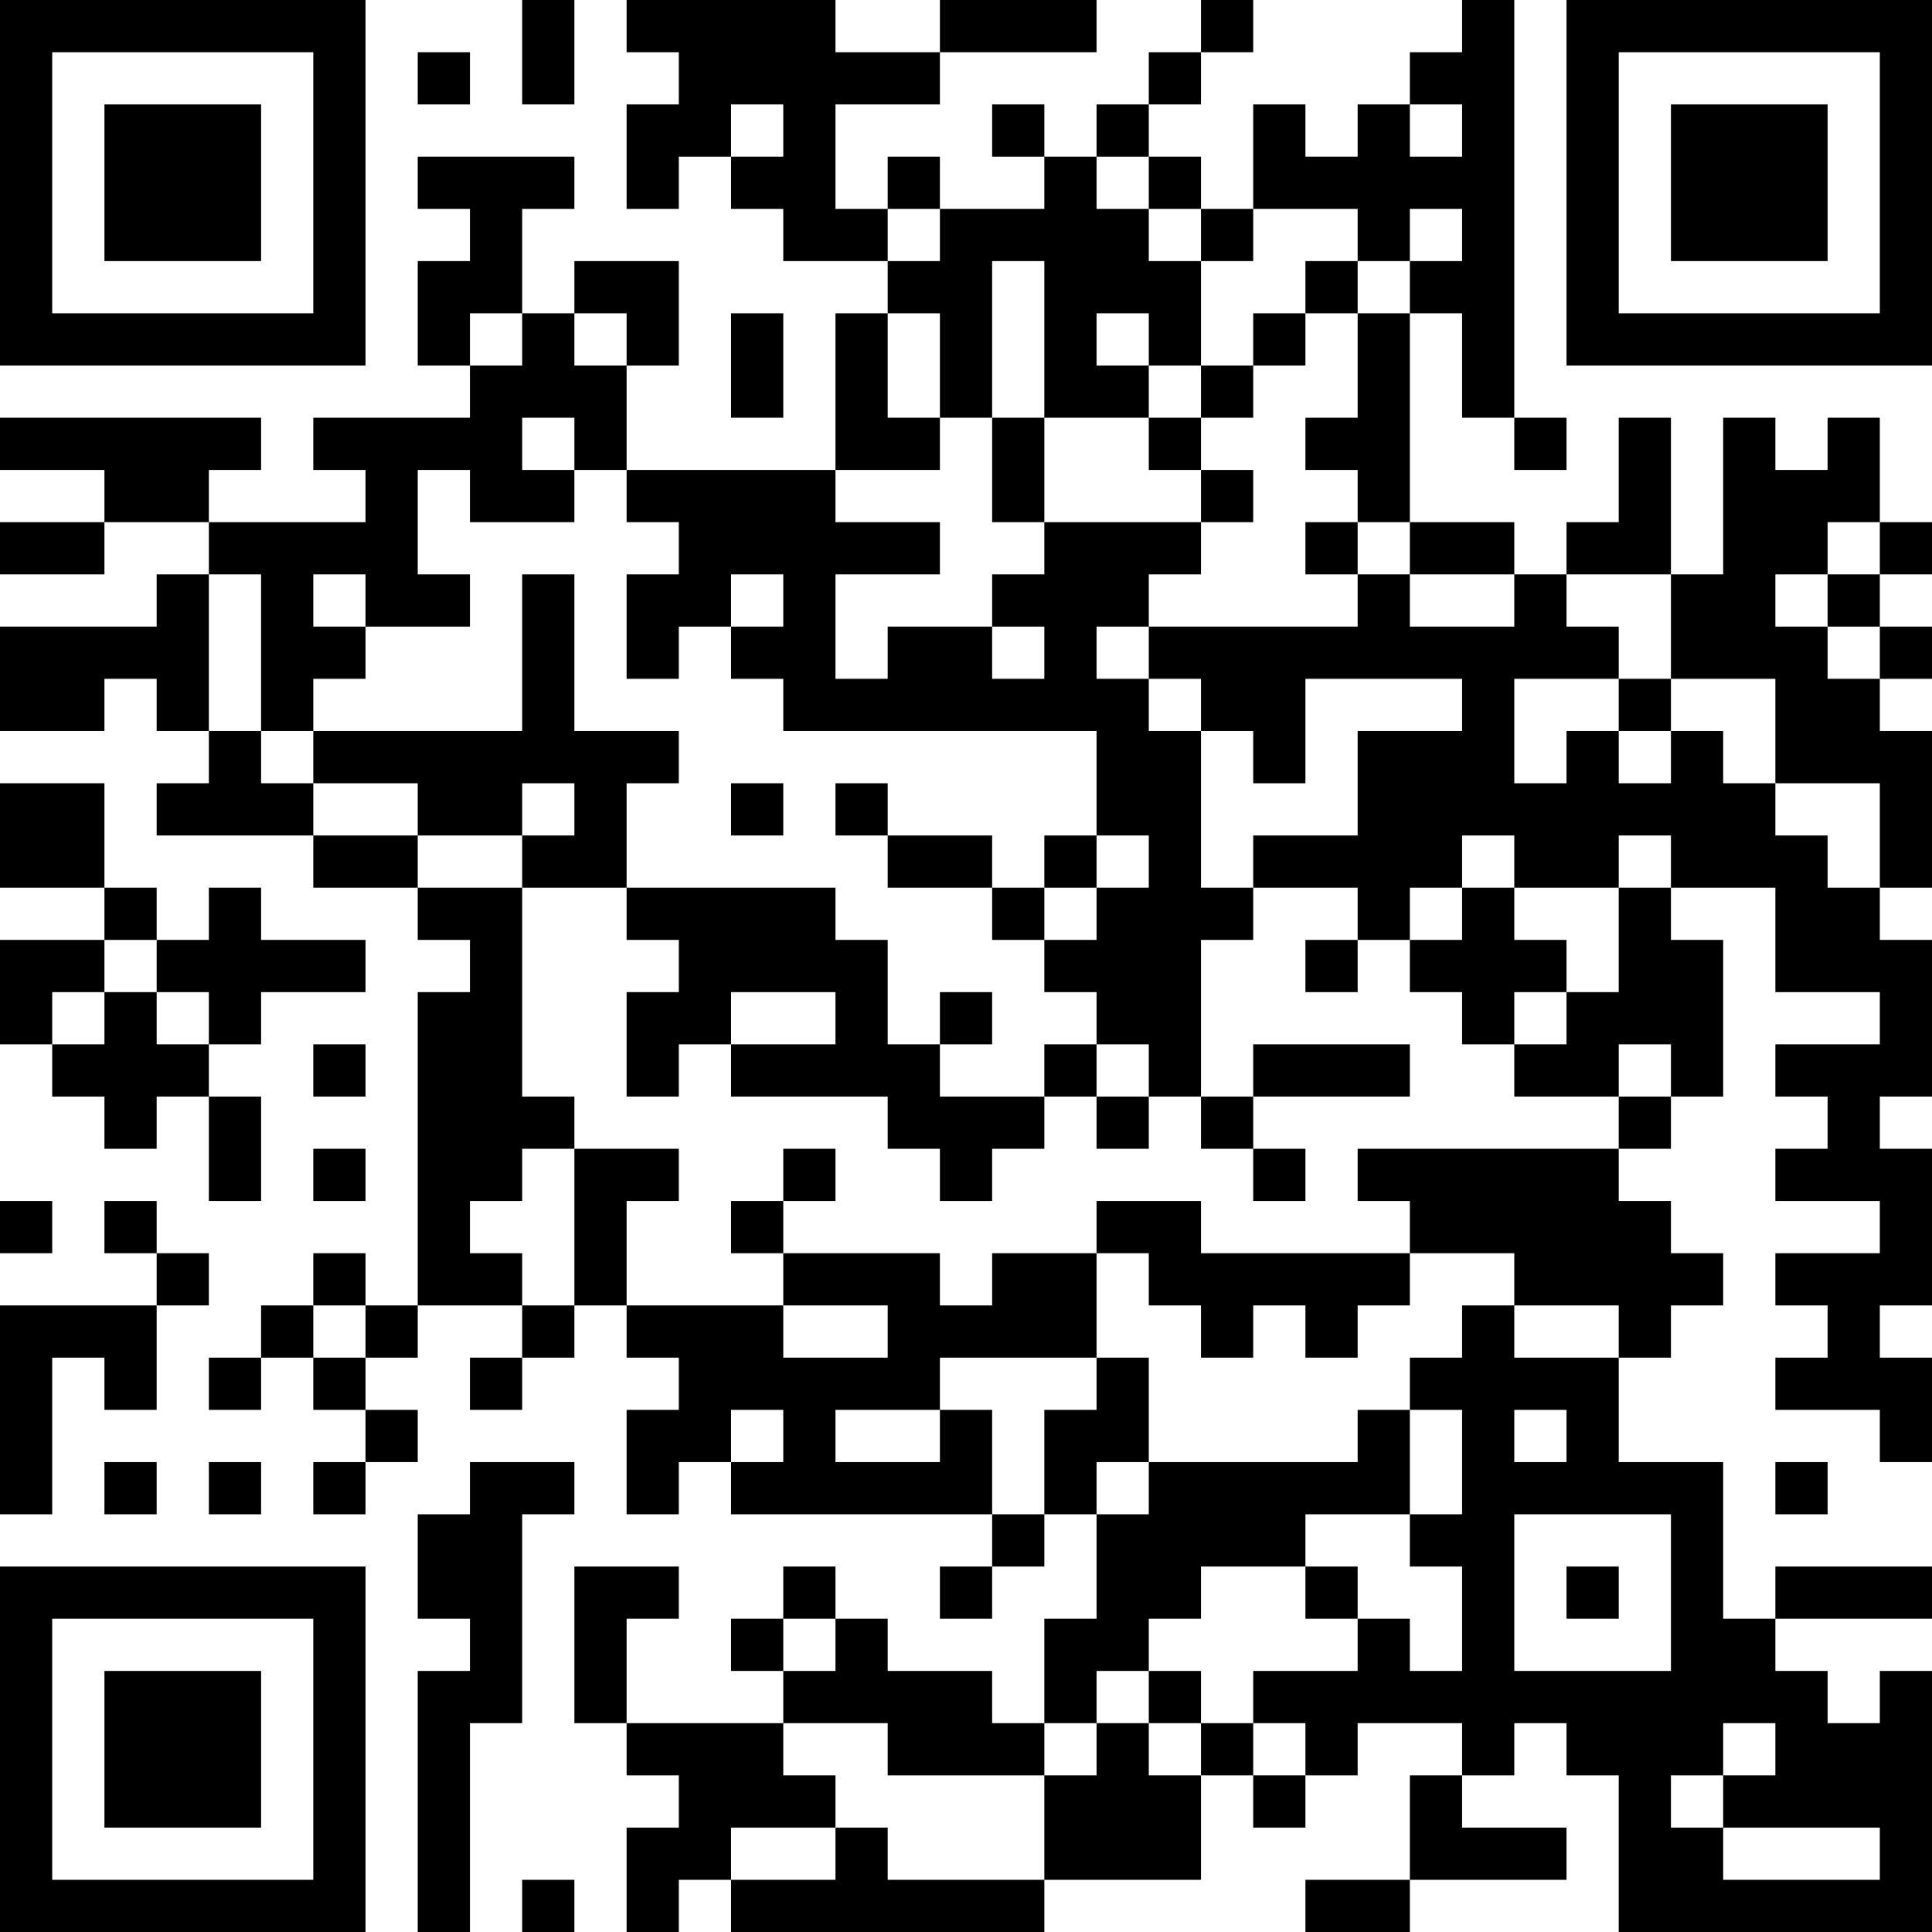 <?xml version="1.0" encoding="UTF-8"?>
<svg xmlns="http://www.w3.org/2000/svg" version="1.1" width="400" height="400" viewBox="0 0 400 400"><rect x="0" y="0" width="400" height="400" fill="#ffffff"/><g transform="scale(10.811)"><g transform="translate(0,0)"><path fill-rule="evenodd" d="M10 0L10 2L11 2L11 0ZM12 0L12 1L13 1L13 2L12 2L12 4L13 4L13 3L14 3L14 4L15 4L15 5L17 5L17 6L16 6L16 9L12 9L12 7L13 7L13 5L11 5L11 6L10 6L10 4L11 4L11 3L8 3L8 4L9 4L9 5L8 5L8 7L9 7L9 8L6 8L6 9L7 9L7 10L4 10L4 9L5 9L5 8L0 8L0 9L2 9L2 10L0 10L0 11L2 11L2 10L4 10L4 11L3 11L3 12L0 12L0 14L2 14L2 13L3 13L3 14L4 14L4 15L3 15L3 16L6 16L6 17L8 17L8 18L9 18L9 19L8 19L8 25L7 25L7 24L6 24L6 25L5 25L5 26L4 26L4 27L5 27L5 26L6 26L6 27L7 27L7 28L6 28L6 29L7 29L7 28L8 28L8 27L7 27L7 26L8 26L8 25L10 25L10 26L9 26L9 27L10 27L10 26L11 26L11 25L12 25L12 26L13 26L13 27L12 27L12 29L13 29L13 28L14 28L14 29L19 29L19 30L18 30L18 31L19 31L19 30L20 30L20 29L21 29L21 31L20 31L20 33L19 33L19 32L17 32L17 31L16 31L16 30L15 30L15 31L14 31L14 32L15 32L15 33L12 33L12 31L13 31L13 30L11 30L11 33L12 33L12 34L13 34L13 35L12 35L12 37L13 37L13 36L14 36L14 37L20 37L20 36L23 36L23 34L24 34L24 35L25 35L25 34L26 34L26 33L28 33L28 34L27 34L27 36L25 36L25 37L27 37L27 36L30 36L30 35L28 35L28 34L29 34L29 33L30 33L30 34L31 34L31 37L37 37L37 32L36 32L36 33L35 33L35 32L34 32L34 31L37 31L37 30L34 30L34 31L33 31L33 28L31 28L31 26L32 26L32 25L33 25L33 24L32 24L32 23L31 23L31 22L32 22L32 21L33 21L33 18L32 18L32 17L34 17L34 19L36 19L36 20L34 20L34 21L35 21L35 22L34 22L34 23L36 23L36 24L34 24L34 25L35 25L35 26L34 26L34 27L36 27L36 28L37 28L37 26L36 26L36 25L37 25L37 22L36 22L36 21L37 21L37 18L36 18L36 17L37 17L37 14L36 14L36 13L37 13L37 12L36 12L36 11L37 11L37 10L36 10L36 8L35 8L35 9L34 9L34 8L33 8L33 11L32 11L32 8L31 8L31 10L30 10L30 11L29 11L29 10L27 10L27 6L28 6L28 8L29 8L29 9L30 9L30 8L29 8L29 0L28 0L28 1L27 1L27 2L26 2L26 3L25 3L25 2L24 2L24 4L23 4L23 3L22 3L22 2L23 2L23 1L24 1L24 0L23 0L23 1L22 1L22 2L21 2L21 3L20 3L20 2L19 2L19 3L20 3L20 4L18 4L18 3L17 3L17 4L16 4L16 2L18 2L18 1L21 1L21 0L18 0L18 1L16 1L16 0ZM8 1L8 2L9 2L9 1ZM14 2L14 3L15 3L15 2ZM27 2L27 3L28 3L28 2ZM21 3L21 4L22 4L22 5L23 5L23 7L22 7L22 6L21 6L21 7L22 7L22 8L20 8L20 5L19 5L19 8L18 8L18 6L17 6L17 8L18 8L18 9L16 9L16 10L18 10L18 11L16 11L16 13L17 13L17 12L19 12L19 13L20 13L20 12L19 12L19 11L20 11L20 10L23 10L23 11L22 11L22 12L21 12L21 13L22 13L22 14L23 14L23 17L24 17L24 18L23 18L23 21L22 21L22 20L21 20L21 19L20 19L20 18L21 18L21 17L22 17L22 16L21 16L21 14L15 14L15 13L14 13L14 12L15 12L15 11L14 11L14 12L13 12L13 13L12 13L12 11L13 11L13 10L12 10L12 9L11 9L11 8L10 8L10 9L11 9L11 10L9 10L9 9L8 9L8 11L9 11L9 12L7 12L7 11L6 11L6 12L7 12L7 13L6 13L6 14L5 14L5 11L4 11L4 14L5 14L5 15L6 15L6 16L8 16L8 17L10 17L10 21L11 21L11 22L10 22L10 23L9 23L9 24L10 24L10 25L11 25L11 22L13 22L13 23L12 23L12 25L15 25L15 26L17 26L17 25L15 25L15 24L18 24L18 25L19 25L19 24L21 24L21 26L18 26L18 27L16 27L16 28L18 28L18 27L19 27L19 29L20 29L20 27L21 27L21 26L22 26L22 28L21 28L21 29L22 29L22 28L26 28L26 27L27 27L27 29L25 29L25 30L23 30L23 31L22 31L22 32L21 32L21 33L20 33L20 34L17 34L17 33L15 33L15 34L16 34L16 35L14 35L14 36L16 36L16 35L17 35L17 36L20 36L20 34L21 34L21 33L22 33L22 34L23 34L23 33L24 33L24 34L25 34L25 33L24 33L24 32L26 32L26 31L27 31L27 32L28 32L28 30L27 30L27 29L28 29L28 27L27 27L27 26L28 26L28 25L29 25L29 26L31 26L31 25L29 25L29 24L27 24L27 23L26 23L26 22L31 22L31 21L32 21L32 20L31 20L31 21L29 21L29 20L30 20L30 19L31 19L31 17L32 17L32 16L31 16L31 17L29 17L29 16L28 16L28 17L27 17L27 18L26 18L26 17L24 17L24 16L26 16L26 14L28 14L28 13L25 13L25 15L24 15L24 14L23 14L23 13L22 13L22 12L26 12L26 11L27 11L27 12L29 12L29 11L27 11L27 10L26 10L26 9L25 9L25 8L26 8L26 6L27 6L27 5L28 5L28 4L27 4L27 5L26 5L26 4L24 4L24 5L23 5L23 4L22 4L22 3ZM17 4L17 5L18 5L18 4ZM25 5L25 6L24 6L24 7L23 7L23 8L22 8L22 9L23 9L23 10L24 10L24 9L23 9L23 8L24 8L24 7L25 7L25 6L26 6L26 5ZM9 6L9 7L10 7L10 6ZM11 6L11 7L12 7L12 6ZM14 6L14 8L15 8L15 6ZM19 8L19 10L20 10L20 8ZM25 10L25 11L26 11L26 10ZM35 10L35 11L34 11L34 12L35 12L35 13L36 13L36 12L35 12L35 11L36 11L36 10ZM10 11L10 14L6 14L6 15L8 15L8 16L10 16L10 17L12 17L12 18L13 18L13 19L12 19L12 21L13 21L13 20L14 20L14 21L17 21L17 22L18 22L18 23L19 23L19 22L20 22L20 21L21 21L21 22L22 22L22 21L21 21L21 20L20 20L20 21L18 21L18 20L19 20L19 19L18 19L18 20L17 20L17 18L16 18L16 17L12 17L12 15L13 15L13 14L11 14L11 11ZM30 11L30 12L31 12L31 13L29 13L29 15L30 15L30 14L31 14L31 15L32 15L32 14L33 14L33 15L34 15L34 16L35 16L35 17L36 17L36 15L34 15L34 13L32 13L32 11ZM31 13L31 14L32 14L32 13ZM0 15L0 17L2 17L2 18L0 18L0 20L1 20L1 21L2 21L2 22L3 22L3 21L4 21L4 23L5 23L5 21L4 21L4 20L5 20L5 19L7 19L7 18L5 18L5 17L4 17L4 18L3 18L3 17L2 17L2 15ZM10 15L10 16L11 16L11 15ZM14 15L14 16L15 16L15 15ZM16 15L16 16L17 16L17 17L19 17L19 18L20 18L20 17L21 17L21 16L20 16L20 17L19 17L19 16L17 16L17 15ZM28 17L28 18L27 18L27 19L28 19L28 20L29 20L29 19L30 19L30 18L29 18L29 17ZM2 18L2 19L1 19L1 20L2 20L2 19L3 19L3 20L4 20L4 19L3 19L3 18ZM25 18L25 19L26 19L26 18ZM14 19L14 20L16 20L16 19ZM6 20L6 21L7 21L7 20ZM24 20L24 21L23 21L23 22L24 22L24 23L25 23L25 22L24 22L24 21L27 21L27 20ZM6 22L6 23L7 23L7 22ZM15 22L15 23L14 23L14 24L15 24L15 23L16 23L16 22ZM0 23L0 24L1 24L1 23ZM2 23L2 24L3 24L3 25L0 25L0 29L1 29L1 26L2 26L2 27L3 27L3 25L4 25L4 24L3 24L3 23ZM21 23L21 24L22 24L22 25L23 25L23 26L24 26L24 25L25 25L25 26L26 26L26 25L27 25L27 24L23 24L23 23ZM6 25L6 26L7 26L7 25ZM14 27L14 28L15 28L15 27ZM29 27L29 28L30 28L30 27ZM2 28L2 29L3 29L3 28ZM4 28L4 29L5 29L5 28ZM9 28L9 29L8 29L8 31L9 31L9 32L8 32L8 37L9 37L9 33L10 33L10 29L11 29L11 28ZM34 28L34 29L35 29L35 28ZM29 29L29 32L32 32L32 29ZM25 30L25 31L26 31L26 30ZM30 30L30 31L31 31L31 30ZM15 31L15 32L16 32L16 31ZM22 32L22 33L23 33L23 32ZM33 33L33 34L32 34L32 35L33 35L33 36L36 36L36 35L33 35L33 34L34 34L34 33ZM10 36L10 37L11 37L11 36ZM0 0L0 7L7 7L7 0ZM1 1L1 6L6 6L6 1ZM2 2L2 5L5 5L5 2ZM30 0L30 7L37 7L37 0ZM31 1L31 6L36 6L36 1ZM32 2L32 5L35 5L35 2ZM0 30L0 37L7 37L7 30ZM1 31L1 36L6 36L6 31ZM2 32L2 35L5 35L5 32Z" fill="#000000"/></g></g></svg>
